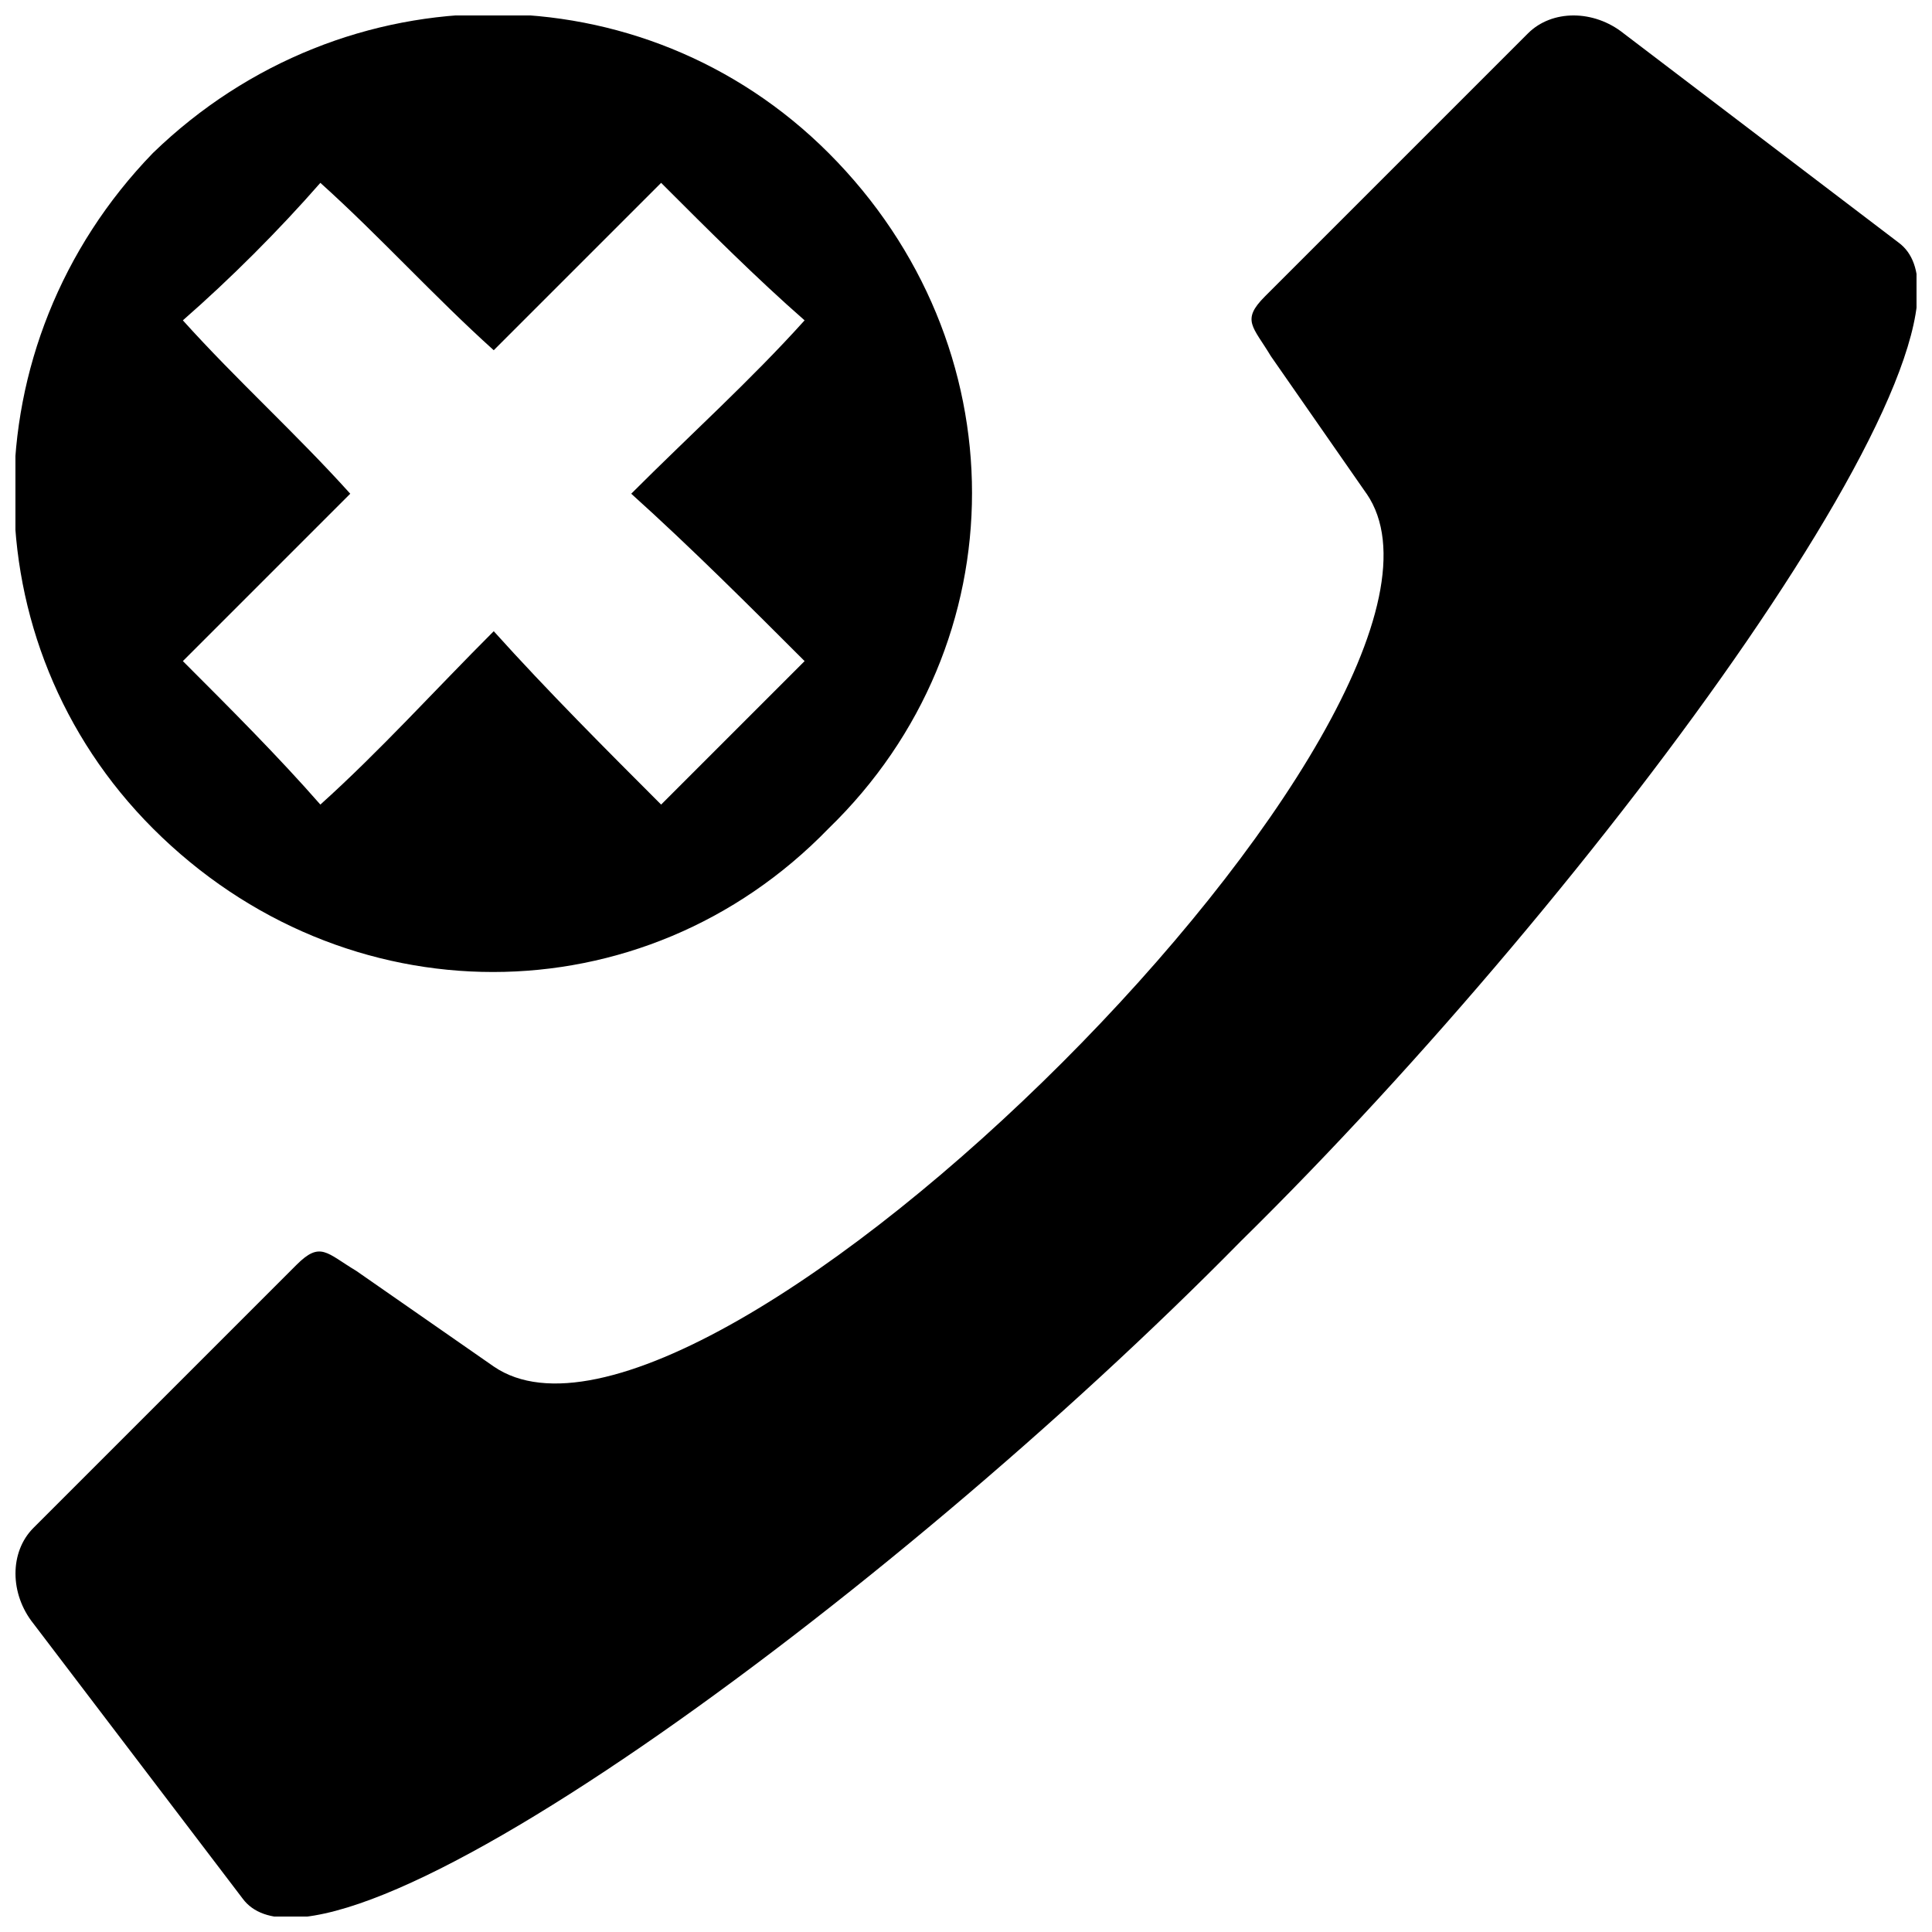 <?xml version="1.0" encoding="UTF-8"?>
<!-- The Best Svg Icon site in the world: iconSvg.co, Visit us! https://iconsvg.co -->
<svg width="800px" height="800px" version="1.1" viewBox="144 144 512 512" xmlns="http://www.w3.org/2000/svg">
 <defs>
  <clipPath id="a">
   <path d="m148.09 148.09h503.81v503.81h-503.81z"/>
  </clipPath>
 </defs>
 <g clip-path="url(#a)">
  <path d="m506.15 274.84-25.348-36.438c-4.754-7.922-7.922-9.504-1.586-15.844l69.711-69.711c6.336-6.336 17.426-6.336 25.348 0l72.879 55.449c30.102 22.18-79.215 171.11-174.27 264.58-93.473 95.059-242.4 204.38-264.58 174.27l-55.449-72.879c-6.336-7.922-6.336-19.012 0-25.348l69.711-69.711c6.336-6.336 7.922-3.168 15.844 1.586l36.438 25.348c55.449 38.023 269.33-175.86 231.31-231.31zm-321.61-90.305c-49.113 50.699-49.113 129.91 0 179.03 50.699 50.699 129.91 50.699 179.03 0 50.699-49.113 50.699-128.33 0-179.03-49.113-49.113-128.33-49.113-179.03 0zm44.359 7.922c15.844 14.258 30.102 30.102 45.945 44.359l44.359-44.359c12.676 12.676 25.348 25.348 38.023 36.438-14.258 15.844-30.102 30.102-45.945 45.945 15.844 14.258 31.688 30.102 45.945 44.359l-38.023 38.023c-14.258-14.258-30.102-30.102-44.359-45.945-15.844 15.844-30.102 31.688-45.945 45.945-11.09-12.676-23.766-25.348-36.438-38.023l44.359-44.359c-14.258-15.844-30.102-30.102-44.359-45.945 12.676-11.09 25.348-23.766 36.438-36.438z" fill-rule="evenodd"/>
 </g>
</svg>